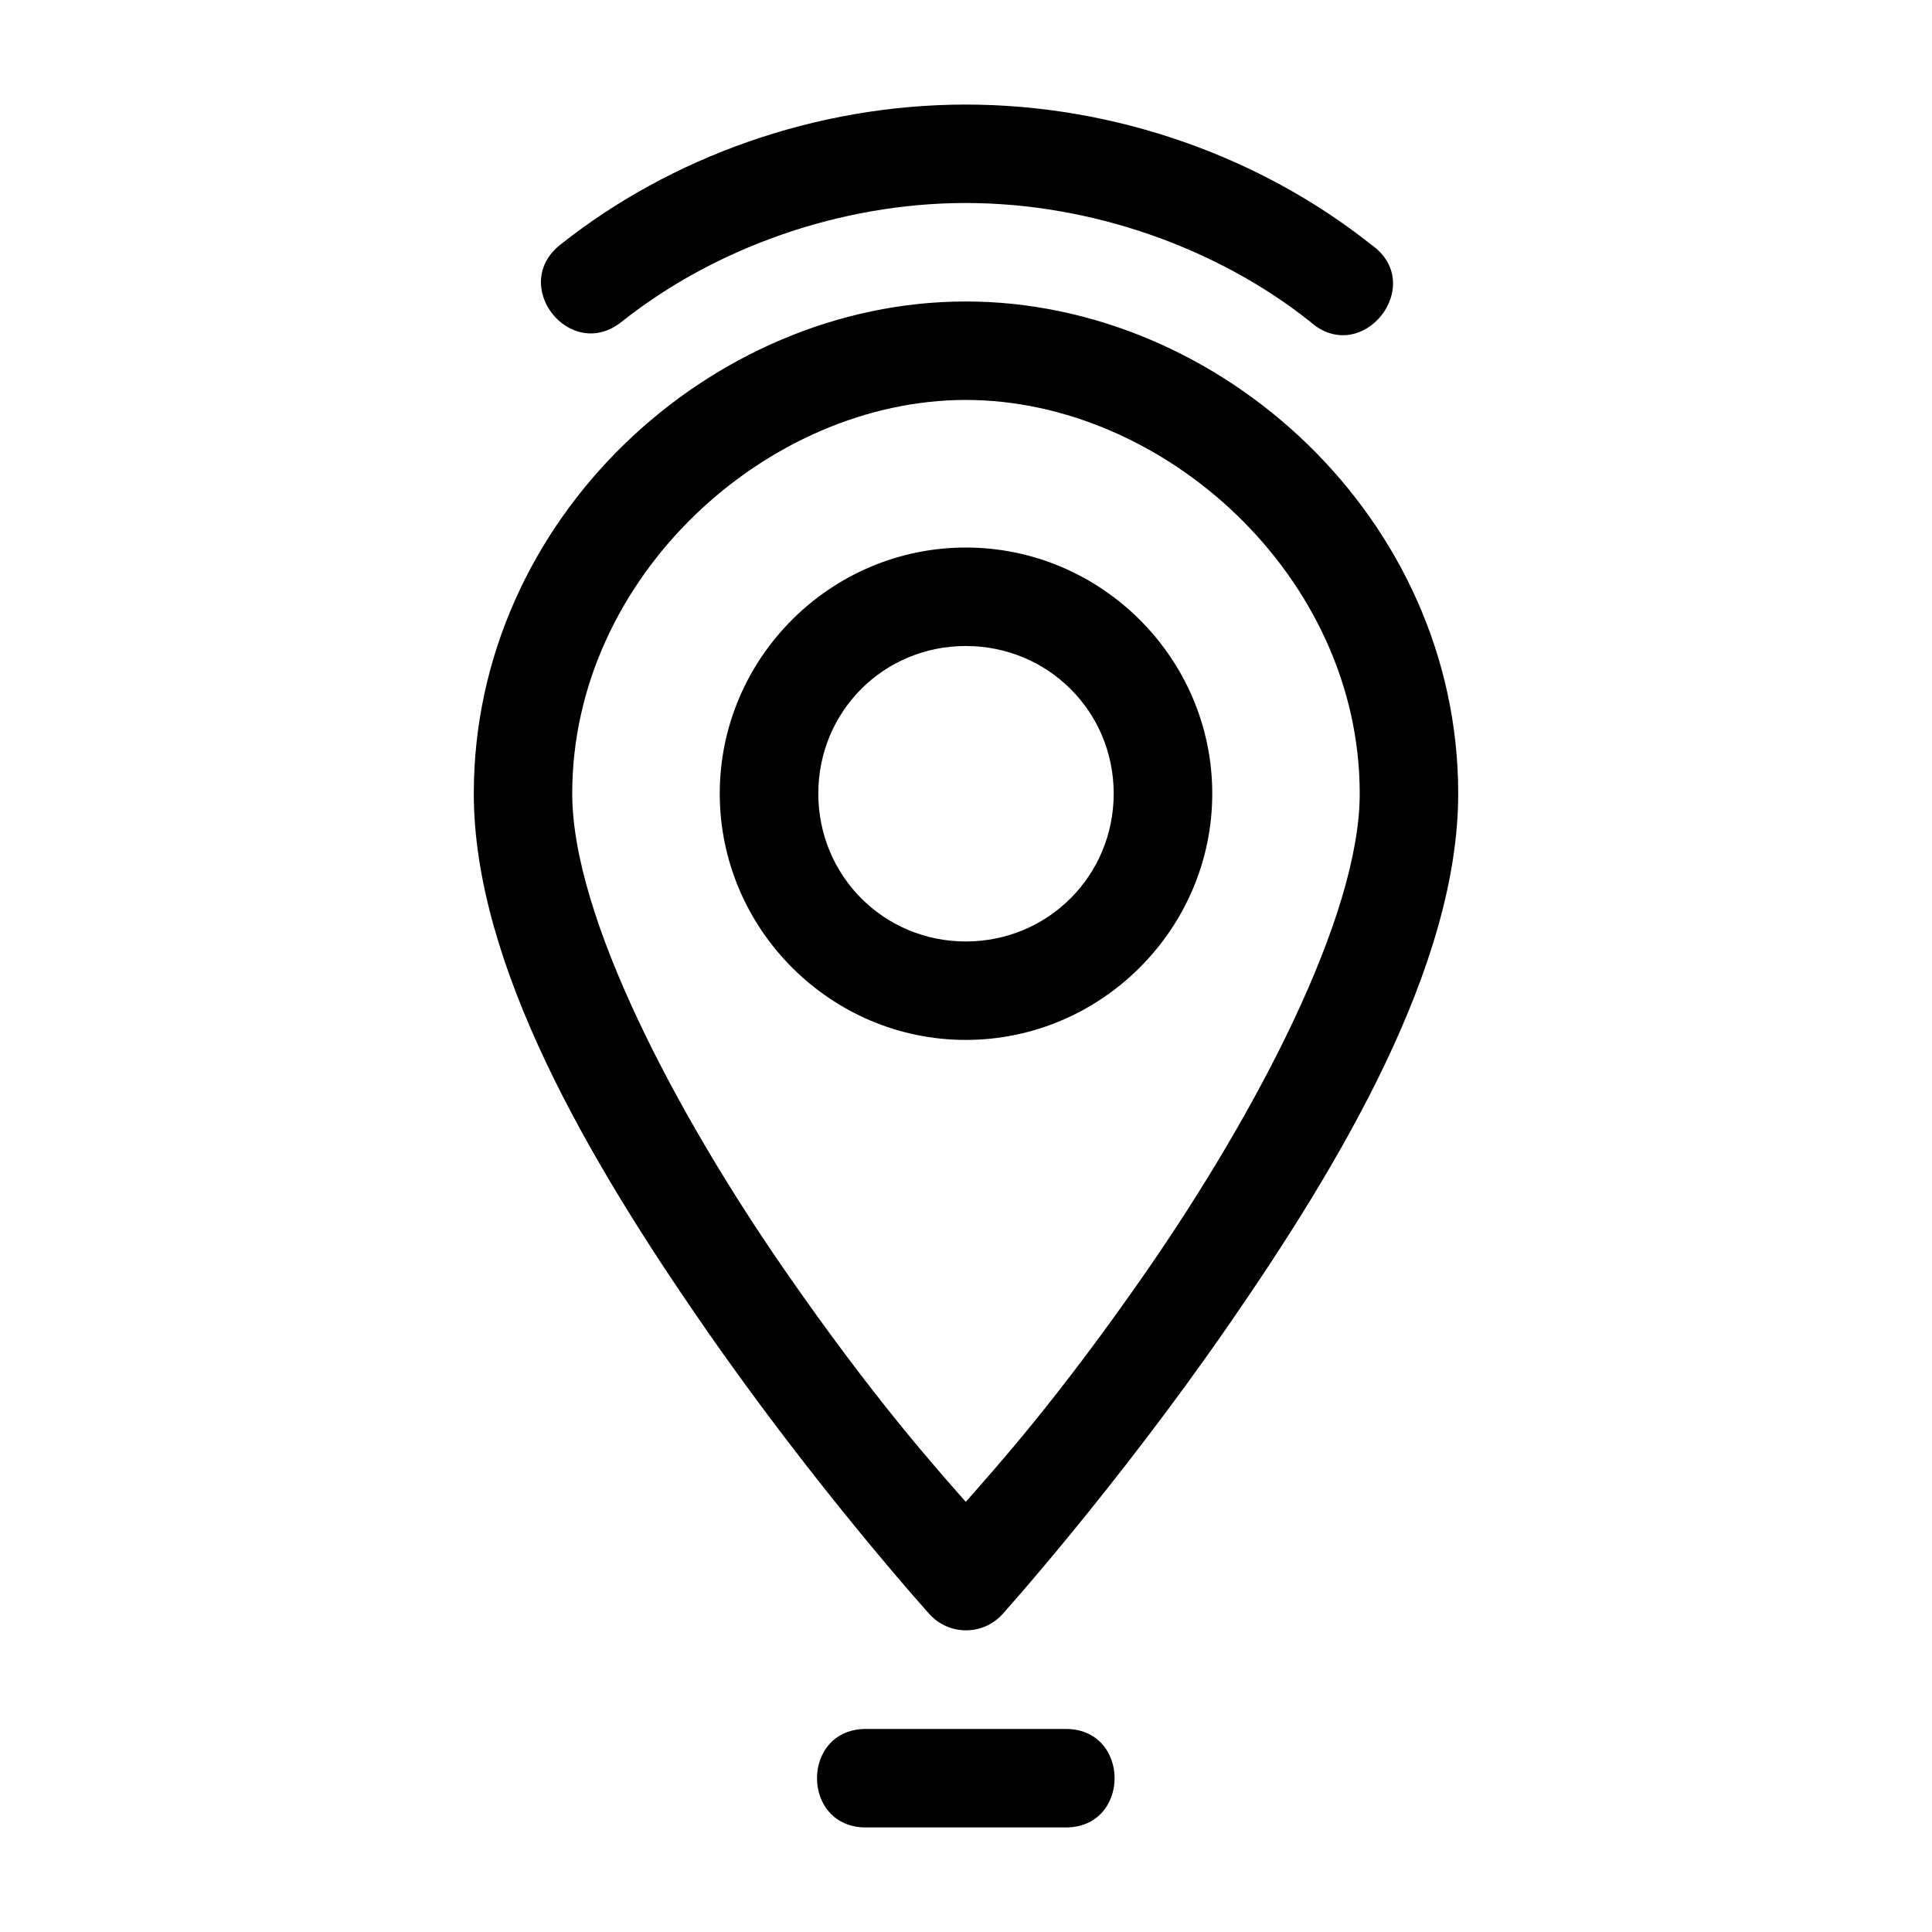 <?xml version="1.0" encoding="UTF-8"?>
<!-- The Best Svg Icon site in the world: iconSvg.co, Visit us! https://iconsvg.co -->
<svg fill="#000000" width="800px" height="800px" version="1.1" viewBox="144 144 512 512" xmlns="http://www.w3.org/2000/svg">
 <path d="m399.95 171.71c-39.785 0-78.258 13.957-107.38 37.074-13.816 10.832 2.652 31.477 16.281 20.41 24.289-19.281 57.492-31.395 91.094-31.395 33.602 0 66.91 12.109 91.195 31.395 13.766 12.363 31.359-9.828 16.18-20.41-29.121-23.117-67.59-37.074-107.38-37.074zm0 52.184c-67.602 0-130.39 57.531-130.39 130.41 0 45.66 31.062 97.992 60.949 141.16 29.891 43.172 59.805 76.289 59.805 76.289 5.18 5.734 14.184 5.734 19.367 0 0 0 29.812-33.117 59.703-76.289s61.055-95.504 61.055-141.16c0-72.883-62.887-130.41-130.49-130.41zm0 26.094c52.484 0 104.39 46.738 104.39 104.32 0 32.617-27.52 84.707-56.34 126.34-24 34.668-40.695 52.949-48.059 61.359-7.383-8.434-23.973-26.719-47.957-61.359-28.82-41.629-56.34-93.719-56.34-126.34 0-57.582 51.809-104.32 104.29-104.32zm0 39.113c-35.871 0-65.207 29.336-65.207 65.207s29.336 65.281 65.207 65.281c35.871 0 65.309-29.41 65.309-65.281s-29.438-65.207-65.309-65.207zm0 26.094c21.77 0 39.191 17.344 39.191 39.113 0 21.77-17.418 39.191-39.191 39.191-21.77 0-39.09-17.422-39.09-39.191 0-21.77 17.316-39.113 39.09-39.113zm-26.094 287c-17.789-0.395-17.789 26.492 0 26.094h52.184c17.789 0.395 17.789-26.492 0-26.094z"/>
</svg>